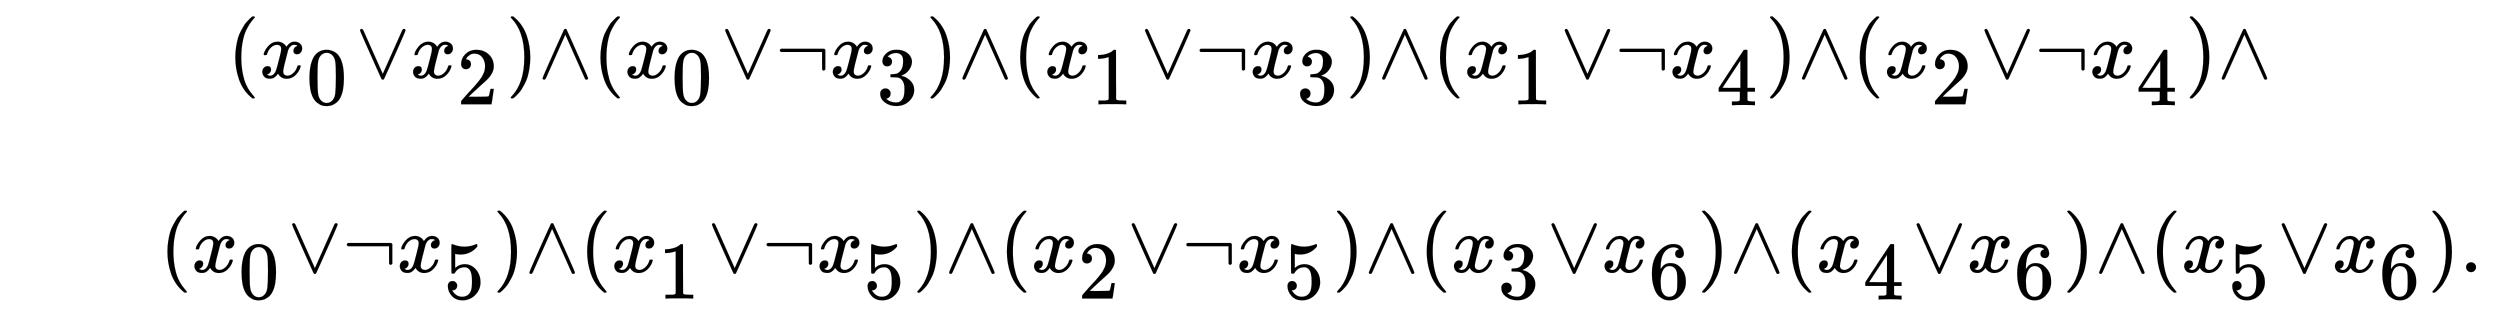 <svg xmlns:xlink="http://www.w3.org/1999/xlink" width="40.711ex" height="5.176ex" style="vertical-align: -2.338ex;" viewBox="0 -1221.9 17528.4 2228.5" role="img" focusable="false" xmlns="http://www.w3.org/2000/svg" aria-labelledby="MathJax-SVG-1-Title">
<title id="MathJax-SVG-1-Title">{\displaystyle \scriptscriptstyle (x_{0}\lor x_{2})\land (x_{0}\lor \lnot x_{3})\land (x_{1}\lor \lnot x_{3})\land (x_{1}\lor \lnot x_{4})\land (x_{2}\lor \lnot x_{4})\land {} \atop \quad \scriptscriptstyle (x_{0}\lor \lnot x_{5})\land (x_{1}\lor \lnot x_{5})\land (x_{2}\lor \lnot x_{5})\land (x_{3}\lor x_{6})\land (x_{4}\lor x_{6})\land (x_{5}\lor x_{6}).}</title>
<defs aria-hidden="true">
<path stroke-width="1" id="E1-MJMAIN-28" d="M94 250Q94 319 104 381T127 488T164 576T202 643T244 695T277 729T302 750H315H319Q333 750 333 741Q333 738 316 720T275 667T226 581T184 443T167 250T184 58T225 -81T274 -167T316 -220T333 -241Q333 -250 318 -250H315H302L274 -226Q180 -141 137 -14T94 250Z"></path>
<path stroke-width="1" id="E1-MJMATHI-78" d="M52 289Q59 331 106 386T222 442Q257 442 286 424T329 379Q371 442 430 442Q467 442 494 420T522 361Q522 332 508 314T481 292T458 288Q439 288 427 299T415 328Q415 374 465 391Q454 404 425 404Q412 404 406 402Q368 386 350 336Q290 115 290 78Q290 50 306 38T341 26Q378 26 414 59T463 140Q466 150 469 151T485 153H489Q504 153 504 145Q504 144 502 134Q486 77 440 33T333 -11Q263 -11 227 52Q186 -10 133 -10H127Q78 -10 57 16T35 71Q35 103 54 123T99 143Q142 143 142 101Q142 81 130 66T107 46T94 41L91 40Q91 39 97 36T113 29T132 26Q168 26 194 71Q203 87 217 139T245 247T261 313Q266 340 266 352Q266 380 251 392T217 404Q177 404 142 372T93 290Q91 281 88 280T72 278H58Q52 284 52 289Z"></path>
<path stroke-width="1" id="E1-MJMAIN-30" d="M96 585Q152 666 249 666Q297 666 345 640T423 548Q460 465 460 320Q460 165 417 83Q397 41 362 16T301 -15T250 -22Q224 -22 198 -16T137 16T82 83Q39 165 39 320Q39 494 96 585ZM321 597Q291 629 250 629Q208 629 178 597Q153 571 145 525T137 333Q137 175 145 125T181 46Q209 16 250 16Q290 16 318 46Q347 76 354 130T362 333Q362 478 354 524T321 597Z"></path>
<path stroke-width="1" id="E1-MJMAIN-2228" d="M55 580Q56 587 61 592T75 598Q86 598 96 580L333 48L570 580Q579 596 586 597Q588 598 591 598Q609 598 611 580Q611 574 546 426T415 132T348 -15Q343 -22 333 -22T318 -15Q317 -14 252 131T121 425T55 580Z"></path>
<path stroke-width="1" id="E1-MJMAIN-32" d="M109 429Q82 429 66 447T50 491Q50 562 103 614T235 666Q326 666 387 610T449 465Q449 422 429 383T381 315T301 241Q265 210 201 149L142 93L218 92Q375 92 385 97Q392 99 409 186V189H449V186Q448 183 436 95T421 3V0H50V19V31Q50 38 56 46T86 81Q115 113 136 137Q145 147 170 174T204 211T233 244T261 278T284 308T305 340T320 369T333 401T340 431T343 464Q343 527 309 573T212 619Q179 619 154 602T119 569T109 550Q109 549 114 549Q132 549 151 535T170 489Q170 464 154 447T109 429Z"></path>
<path stroke-width="1" id="E1-MJMAIN-29" d="M60 749L64 750Q69 750 74 750H86L114 726Q208 641 251 514T294 250Q294 182 284 119T261 12T224 -76T186 -143T145 -194T113 -227T90 -246Q87 -249 86 -250H74Q66 -250 63 -250T58 -247T55 -238Q56 -237 66 -225Q221 -64 221 250T66 725Q56 737 55 738Q55 746 60 749Z"></path>
<path stroke-width="1" id="E1-MJMAIN-2227" d="M318 591Q325 598 333 598Q344 598 348 591Q349 590 414 445T545 151T611 -4Q609 -22 591 -22Q588 -22 586 -21T581 -20T577 -17T575 -13T572 -9T570 -4L333 528L96 -4Q87 -20 80 -21Q78 -22 75 -22Q57 -22 55 -4Q55 2 120 150T251 444T318 591Z"></path>
<path stroke-width="1" id="E1-MJMAIN-AC" d="M56 323T56 336T70 356H596Q603 353 611 343V102Q598 89 591 89Q587 89 584 90T579 94T575 98T572 102L571 209V316H70Q56 323 56 336Z"></path>
<path stroke-width="1" id="E1-MJMAIN-33" d="M127 463Q100 463 85 480T69 524Q69 579 117 622T233 665Q268 665 277 664Q351 652 390 611T430 522Q430 470 396 421T302 350L299 348Q299 347 308 345T337 336T375 315Q457 262 457 175Q457 96 395 37T238 -22Q158 -22 100 21T42 130Q42 158 60 175T105 193Q133 193 151 175T169 130Q169 119 166 110T159 94T148 82T136 74T126 70T118 67L114 66Q165 21 238 21Q293 21 321 74Q338 107 338 175V195Q338 290 274 322Q259 328 213 329L171 330L168 332Q166 335 166 348Q166 366 174 366Q202 366 232 371Q266 376 294 413T322 525V533Q322 590 287 612Q265 626 240 626Q208 626 181 615T143 592T132 580H135Q138 579 143 578T153 573T165 566T175 555T183 540T186 520Q186 498 172 481T127 463Z"></path>
<path stroke-width="1" id="E1-MJMAIN-31" d="M213 578L200 573Q186 568 160 563T102 556H83V602H102Q149 604 189 617T245 641T273 663Q275 666 285 666Q294 666 302 660V361L303 61Q310 54 315 52T339 48T401 46H427V0H416Q395 3 257 3Q121 3 100 0H88V46H114Q136 46 152 46T177 47T193 50T201 52T207 57T213 61V578Z"></path>
<path stroke-width="1" id="E1-MJMAIN-34" d="M462 0Q444 3 333 3Q217 3 199 0H190V46H221Q241 46 248 46T265 48T279 53T286 61Q287 63 287 115V165H28V211L179 442Q332 674 334 675Q336 677 355 677H373L379 671V211H471V165H379V114Q379 73 379 66T385 54Q393 47 442 46H471V0H462ZM293 211V545L74 212L183 211H293Z"></path>
<path stroke-width="1" id="E1-MJMAIN-35" d="M164 157Q164 133 148 117T109 101H102Q148 22 224 22Q294 22 326 82Q345 115 345 210Q345 313 318 349Q292 382 260 382H254Q176 382 136 314Q132 307 129 306T114 304Q97 304 95 310Q93 314 93 485V614Q93 664 98 664Q100 666 102 666Q103 666 123 658T178 642T253 634Q324 634 389 662Q397 666 402 666Q410 666 410 648V635Q328 538 205 538Q174 538 149 544L139 546V374Q158 388 169 396T205 412T256 420Q337 420 393 355T449 201Q449 109 385 44T229 -22Q148 -22 99 32T50 154Q50 178 61 192T84 210T107 214Q132 214 148 197T164 157Z"></path>
<path stroke-width="1" id="E1-MJMAIN-36" d="M42 313Q42 476 123 571T303 666Q372 666 402 630T432 550Q432 525 418 510T379 495Q356 495 341 509T326 548Q326 592 373 601Q351 623 311 626Q240 626 194 566Q147 500 147 364L148 360Q153 366 156 373Q197 433 263 433H267Q313 433 348 414Q372 400 396 374T435 317Q456 268 456 210V192Q456 169 451 149Q440 90 387 34T253 -22Q225 -22 199 -14T143 16T92 75T56 172T42 313ZM257 397Q227 397 205 380T171 335T154 278T148 216Q148 133 160 97T198 39Q222 21 251 21Q302 21 329 59Q342 77 347 104T352 209Q352 289 347 316T329 361Q302 397 257 397Z"></path>
<path stroke-width="1" id="E1-MJMAIN-2E" d="M78 60Q78 84 95 102T138 120Q162 120 180 104T199 61Q199 36 182 18T139 0T96 17T78 60Z"></path>
</defs>
<g stroke="currentColor" fill="currentColor" stroke-width="0" transform="matrix(1 0 0 -1 0 0)" aria-hidden="true">
<g transform="translate(120,0)">
<g transform="translate(1476,676)">
 <use transform="scale(0.574)" xlink:href="#E1-MJMAIN-28" x="0" y="0"></use>
<g transform="translate(223,0)">
 <use transform="scale(0.574)" xlink:href="#E1-MJMATHI-78" x="0" y="0"></use>
 <use transform="scale(0.574)" xlink:href="#E1-MJMAIN-30" x="572" y="-323"></use>
</g>
 <use transform="scale(0.574)" xlink:href="#E1-MJMAIN-2228" x="1562" y="0"></use>
<g transform="translate(1280,0)">
 <use transform="scale(0.574)" xlink:href="#E1-MJMATHI-78" x="0" y="0"></use>
 <use transform="scale(0.574)" xlink:href="#E1-MJMAIN-32" x="572" y="-323"></use>
</g>
 <use transform="scale(0.574)" xlink:href="#E1-MJMAIN-29" x="3403" y="0"></use>
 <use transform="scale(0.574)" xlink:href="#E1-MJMAIN-2227" x="3792" y="0"></use>
 <use transform="scale(0.574)" xlink:href="#E1-MJMAIN-28" x="4460" y="0"></use>
<g transform="translate(2783,0)">
 <use transform="scale(0.574)" xlink:href="#E1-MJMATHI-78" x="0" y="0"></use>
 <use transform="scale(0.574)" xlink:href="#E1-MJMAIN-30" x="572" y="-323"></use>
</g>
 <use transform="scale(0.574)" xlink:href="#E1-MJMAIN-2228" x="6022" y="0"></use>
 <use transform="scale(0.574)" xlink:href="#E1-MJMAIN-AC" x="6690" y="0"></use>
<g transform="translate(4223,0)">
 <use transform="scale(0.574)" xlink:href="#E1-MJMATHI-78" x="0" y="0"></use>
 <use transform="scale(0.574)" xlink:href="#E1-MJMAIN-33" x="572" y="-322"></use>
</g>
 <use transform="scale(0.574)" xlink:href="#E1-MJMAIN-29" x="8530" y="0"></use>
 <use transform="scale(0.574)" xlink:href="#E1-MJMAIN-2227" x="8920" y="0"></use>
 <use transform="scale(0.574)" xlink:href="#E1-MJMAIN-28" x="9587" y="0"></use>
<g transform="translate(5727,0)">
 <use transform="scale(0.574)" xlink:href="#E1-MJMATHI-78" x="0" y="0"></use>
 <use transform="scale(0.574)" xlink:href="#E1-MJMAIN-31" x="572" y="-323"></use>
</g>
 <use transform="scale(0.574)" xlink:href="#E1-MJMAIN-2228" x="11150" y="0"></use>
 <use transform="scale(0.574)" xlink:href="#E1-MJMAIN-AC" x="11817" y="0"></use>
<g transform="translate(7167,0)">
 <use transform="scale(0.574)" xlink:href="#E1-MJMATHI-78" x="0" y="0"></use>
 <use transform="scale(0.574)" xlink:href="#E1-MJMAIN-33" x="572" y="-322"></use>
</g>
 <use transform="scale(0.574)" xlink:href="#E1-MJMAIN-29" x="13658" y="0"></use>
 <use transform="scale(0.574)" xlink:href="#E1-MJMAIN-2227" x="14047" y="0"></use>
 <use transform="scale(0.574)" xlink:href="#E1-MJMAIN-28" x="14715" y="0"></use>
<g transform="translate(8671,0)">
 <use transform="scale(0.574)" xlink:href="#E1-MJMATHI-78" x="0" y="0"></use>
 <use transform="scale(0.574)" xlink:href="#E1-MJMAIN-31" x="572" y="-323"></use>
</g>
 <use transform="scale(0.574)" xlink:href="#E1-MJMAIN-2228" x="16277" y="0"></use>
 <use transform="scale(0.574)" xlink:href="#E1-MJMAIN-AC" x="16945" y="0"></use>
<g transform="translate(10110,0)">
 <use transform="scale(0.574)" xlink:href="#E1-MJMATHI-78" x="0" y="0"></use>
 <use transform="scale(0.574)" xlink:href="#E1-MJMAIN-34" x="572" y="-334"></use>
</g>
 <use transform="scale(0.574)" xlink:href="#E1-MJMAIN-29" x="18785" y="0"></use>
 <use transform="scale(0.574)" xlink:href="#E1-MJMAIN-2227" x="19175" y="0"></use>
 <use transform="scale(0.574)" xlink:href="#E1-MJMAIN-28" x="19842" y="0"></use>
<g transform="translate(11614,0)">
 <use transform="scale(0.574)" xlink:href="#E1-MJMATHI-78" x="0" y="0"></use>
 <use transform="scale(0.574)" xlink:href="#E1-MJMAIN-32" x="572" y="-323"></use>
</g>
 <use transform="scale(0.574)" xlink:href="#E1-MJMAIN-2228" x="21404" y="0"></use>
 <use transform="scale(0.574)" xlink:href="#E1-MJMAIN-AC" x="22072" y="0"></use>
<g transform="translate(13054,0)">
 <use transform="scale(0.574)" xlink:href="#E1-MJMATHI-78" x="0" y="0"></use>
 <use transform="scale(0.574)" xlink:href="#E1-MJMAIN-34" x="572" y="-334"></use>
</g>
 <use transform="scale(0.574)" xlink:href="#E1-MJMAIN-29" x="23912" y="0"></use>
 <use transform="scale(0.574)" xlink:href="#E1-MJMAIN-2227" x="24302" y="0"></use>
</g>
<g transform="translate(0,-686)">
<g transform="translate(1000,0)">
 <use transform="scale(0.574)" xlink:href="#E1-MJMAIN-28" x="0" y="0"></use>
<g transform="translate(223,0)">
 <use transform="scale(0.574)" xlink:href="#E1-MJMATHI-78" x="0" y="0"></use>
 <use transform="scale(0.574)" xlink:href="#E1-MJMAIN-30" x="572" y="-323"></use>
</g>
 <use transform="scale(0.574)" xlink:href="#E1-MJMAIN-2228" x="1562" y="0"></use>
 <use transform="scale(0.574)" xlink:href="#E1-MJMAIN-AC" x="2230" y="0"></use>
<g transform="translate(1663,0)">
 <use transform="scale(0.574)" xlink:href="#E1-MJMATHI-78" x="0" y="0"></use>
 <use transform="scale(0.574)" xlink:href="#E1-MJMAIN-35" x="572" y="-323"></use>
</g>
 <use transform="scale(0.574)" xlink:href="#E1-MJMAIN-29" x="4070" y="0"></use>
 <use transform="scale(0.574)" xlink:href="#E1-MJMAIN-2227" x="4460" y="0"></use>
 <use transform="scale(0.574)" xlink:href="#E1-MJMAIN-28" x="5127" y="0"></use>
<g transform="translate(3167,0)">
 <use transform="scale(0.574)" xlink:href="#E1-MJMATHI-78" x="0" y="0"></use>
 <use transform="scale(0.574)" xlink:href="#E1-MJMAIN-31" x="572" y="-323"></use>
</g>
 <use transform="scale(0.574)" xlink:href="#E1-MJMAIN-2228" x="6690" y="0"></use>
 <use transform="scale(0.574)" xlink:href="#E1-MJMAIN-AC" x="7357" y="0"></use>
<g transform="translate(4606,0)">
 <use transform="scale(0.574)" xlink:href="#E1-MJMATHI-78" x="0" y="0"></use>
 <use transform="scale(0.574)" xlink:href="#E1-MJMAIN-35" x="572" y="-323"></use>
</g>
 <use transform="scale(0.574)" xlink:href="#E1-MJMAIN-29" x="9198" y="0"></use>
 <use transform="scale(0.574)" xlink:href="#E1-MJMAIN-2227" x="9587" y="0"></use>
 <use transform="scale(0.574)" xlink:href="#E1-MJMAIN-28" x="10254" y="0"></use>
<g transform="translate(6110,0)">
 <use transform="scale(0.574)" xlink:href="#E1-MJMATHI-78" x="0" y="0"></use>
 <use transform="scale(0.574)" xlink:href="#E1-MJMAIN-32" x="572" y="-323"></use>
</g>
 <use transform="scale(0.574)" xlink:href="#E1-MJMAIN-2228" x="11817" y="0"></use>
 <use transform="scale(0.574)" xlink:href="#E1-MJMAIN-AC" x="12484" y="0"></use>
<g transform="translate(7550,0)">
 <use transform="scale(0.574)" xlink:href="#E1-MJMATHI-78" x="0" y="0"></use>
 <use transform="scale(0.574)" xlink:href="#E1-MJMAIN-35" x="572" y="-323"></use>
</g>
 <use transform="scale(0.574)" xlink:href="#E1-MJMAIN-29" x="14325" y="0"></use>
 <use transform="scale(0.574)" xlink:href="#E1-MJMAIN-2227" x="14714" y="0"></use>
 <use transform="scale(0.574)" xlink:href="#E1-MJMAIN-28" x="15382" y="0"></use>
<g transform="translate(9054,0)">
 <use transform="scale(0.574)" xlink:href="#E1-MJMATHI-78" x="0" y="0"></use>
 <use transform="scale(0.574)" xlink:href="#E1-MJMAIN-33" x="572" y="-322"></use>
</g>
 <use transform="scale(0.574)" xlink:href="#E1-MJMAIN-2228" x="16944" y="0"></use>
<g transform="translate(10110,0)">
 <use transform="scale(0.574)" xlink:href="#E1-MJMATHI-78" x="0" y="0"></use>
 <use transform="scale(0.574)" xlink:href="#E1-MJMAIN-36" x="572" y="-323"></use>
</g>
 <use transform="scale(0.574)" xlink:href="#E1-MJMAIN-29" x="18785" y="0"></use>
 <use transform="scale(0.574)" xlink:href="#E1-MJMAIN-2227" x="19174" y="0"></use>
 <use transform="scale(0.574)" xlink:href="#E1-MJMAIN-28" x="19842" y="0"></use>
<g transform="translate(11614,0)">
 <use transform="scale(0.574)" xlink:href="#E1-MJMATHI-78" x="0" y="0"></use>
 <use transform="scale(0.574)" xlink:href="#E1-MJMAIN-34" x="572" y="-334"></use>
</g>
 <use transform="scale(0.574)" xlink:href="#E1-MJMAIN-2228" x="21404" y="0"></use>
<g transform="translate(12671,0)">
 <use transform="scale(0.574)" xlink:href="#E1-MJMATHI-78" x="0" y="0"></use>
 <use transform="scale(0.574)" xlink:href="#E1-MJMAIN-36" x="572" y="-323"></use>
</g>
 <use transform="scale(0.574)" xlink:href="#E1-MJMAIN-29" x="23245" y="0"></use>
 <use transform="scale(0.574)" xlink:href="#E1-MJMAIN-2227" x="23634" y="0"></use>
 <use transform="scale(0.574)" xlink:href="#E1-MJMAIN-28" x="24302" y="0"></use>
<g transform="translate(14174,0)">
 <use transform="scale(0.574)" xlink:href="#E1-MJMATHI-78" x="0" y="0"></use>
 <use transform="scale(0.574)" xlink:href="#E1-MJMAIN-35" x="572" y="-323"></use>
</g>
 <use transform="scale(0.574)" xlink:href="#E1-MJMAIN-2228" x="25864" y="0"></use>
<g transform="translate(15231,0)">
 <use transform="scale(0.574)" xlink:href="#E1-MJMATHI-78" x="0" y="0"></use>
 <use transform="scale(0.574)" xlink:href="#E1-MJMAIN-36" x="572" y="-323"></use>
</g>
 <use transform="scale(0.574)" xlink:href="#E1-MJMAIN-29" x="27705" y="0"></use>
 <use transform="scale(0.574)" xlink:href="#E1-MJMAIN-2E" x="28094" y="0"></use>
</g>
</g>
</g>
</g>
</svg>